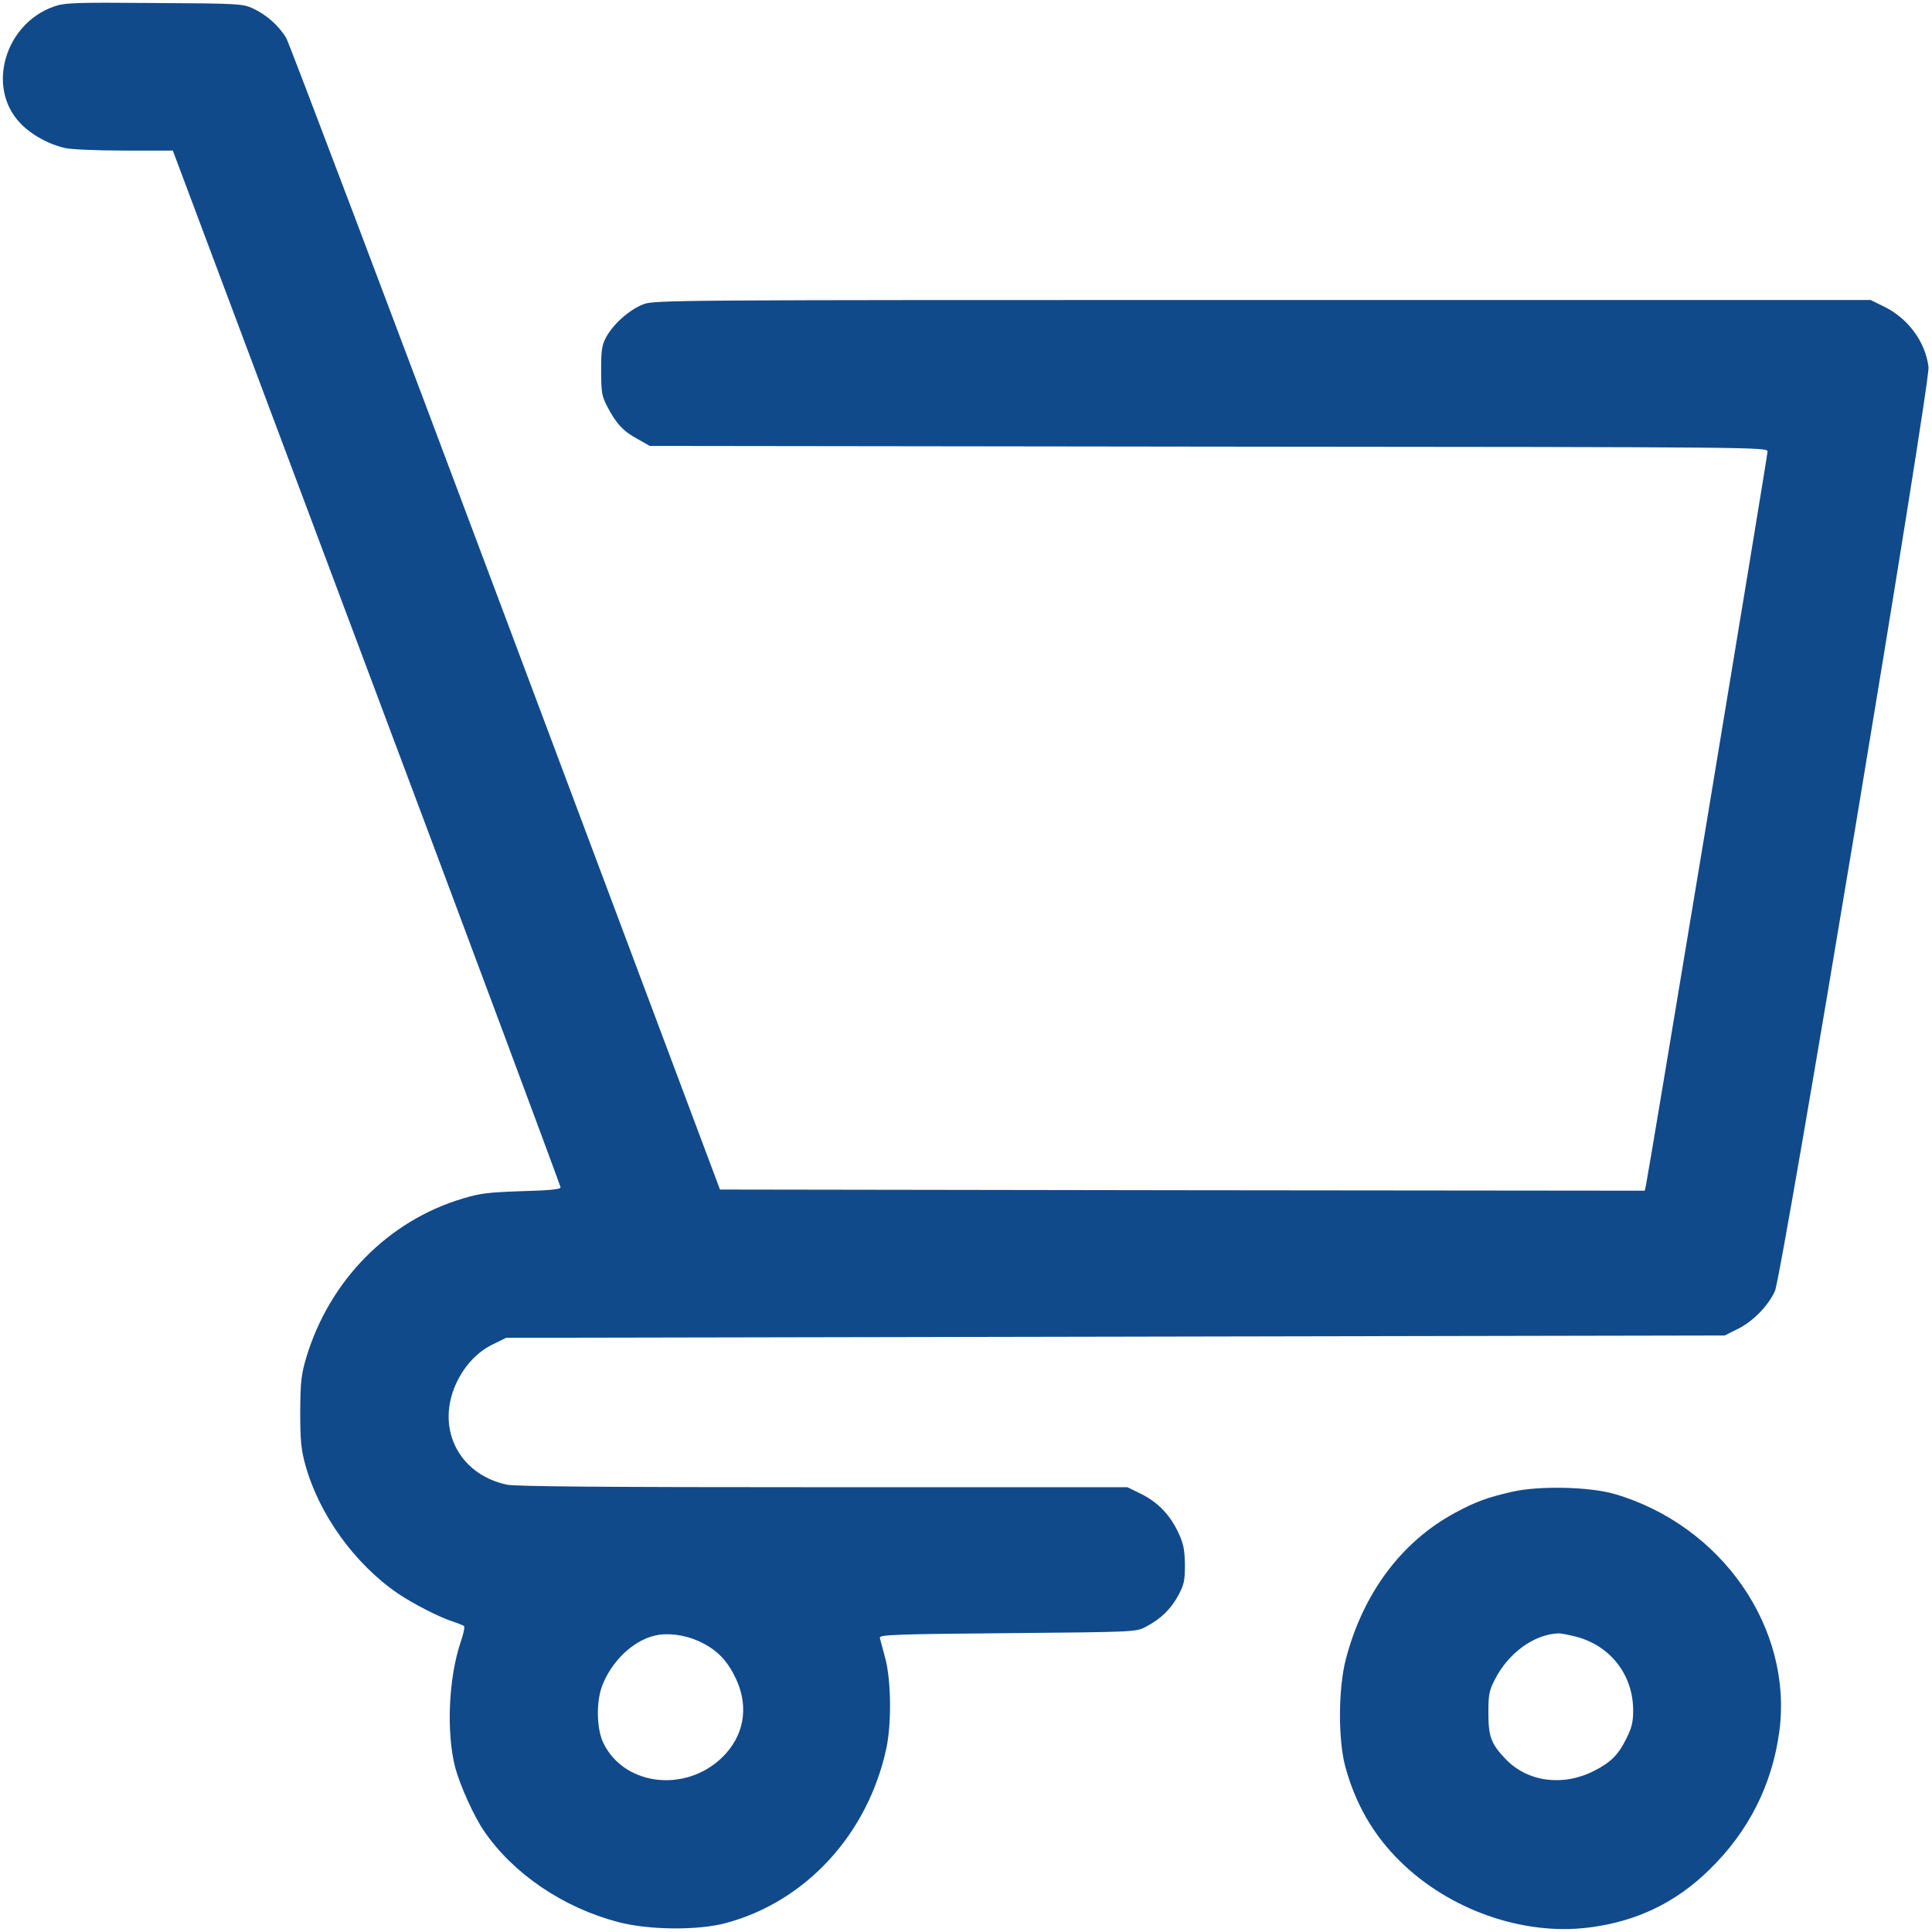 <svg xmlns="http://www.w3.org/2000/svg" viewBox="0 0 834 834" enable-background="new 0 0 834 834"><g transform="matrix(.1 0 0-.1 0 834)" fill="#114a8b"><path d="m233 8312c-211-74-292-347-148-501 47-51 124-94 196-110 24-6 139-11 255-11h210l837-2232c461-1228 837-2238 837-2244 0-8-52-13-167-16-144-5-181-9-256-32-321-96-573-352-674-683-23-78-26-104-27-238 0-123 4-164 22-228 59-215 214-429 400-556 67-45 180-103 237-121 22-7 43-16 48-19 4-4-2-33-13-65-54-157-64-394-25-546 21-78 81-211 125-275 126-184 342-330 578-392 133-35 346-37 467-4 344 93 611 383 691 753 23 106 21 292-4 388-11 41-22 82-24 90-3 13 66 16 552 20 552 5 555 5 597 28 63 33 106 74 139 134 25 47 29 63 29 133-1 65-6 91-27 136-35 77-88 133-160 169l-61 30h-1313c-933 0-1328 3-1366 11-214 46-312 254-212 451 36 70 88 124 152 155l57 28 2630 5 2630 5 56 28c66 32 132 100 161 164 31 70 671 3921 663 3988-13 109-88 211-193 262l-57 28h-2625c-2558 0-2626 0-2674-19-59-23-129-85-159-141-19-34-22-56-22-145 0-95 3-110 27-156 38-73 69-106 130-139l53-30 2413-3c2405-2 2412-2 2412-22 0-19-514-3119-525-3168l-5-22-1996 2-1996 3-924 2464c-508 1355-935 2483-948 2506-31 53-86 102-145 129-44 20-64 21-426 23-345 3-385 1-432-15m2782-7056c71-32 117-75 153-145 64-119 51-245-34-340-154-172-435-148-529 44-30 61-32 176-6 247 41 106 131 194 226 217 55 14 130 4 190-23"/><path d="m6530 1901c-109-25-157-42-250-92-231-125-397-348-471-634-32-126-33-343-2-460 44-162 121-296 237-410 212-209 529-321 812-286 206 25 378 107 524 251 169 165 270 366 301 596 59 446-249 890-712 1025-108 31-322 36-439 10m273-626c149-39 247-165 247-319 0-50-6-75-31-124-33-67-67-101-139-137-134-68-287-47-381 52-62 65-74 97-74 198 0 79 3 97 28 145 58 114 168 194 272 199 12 1 46-6 78-14"/></g></svg>